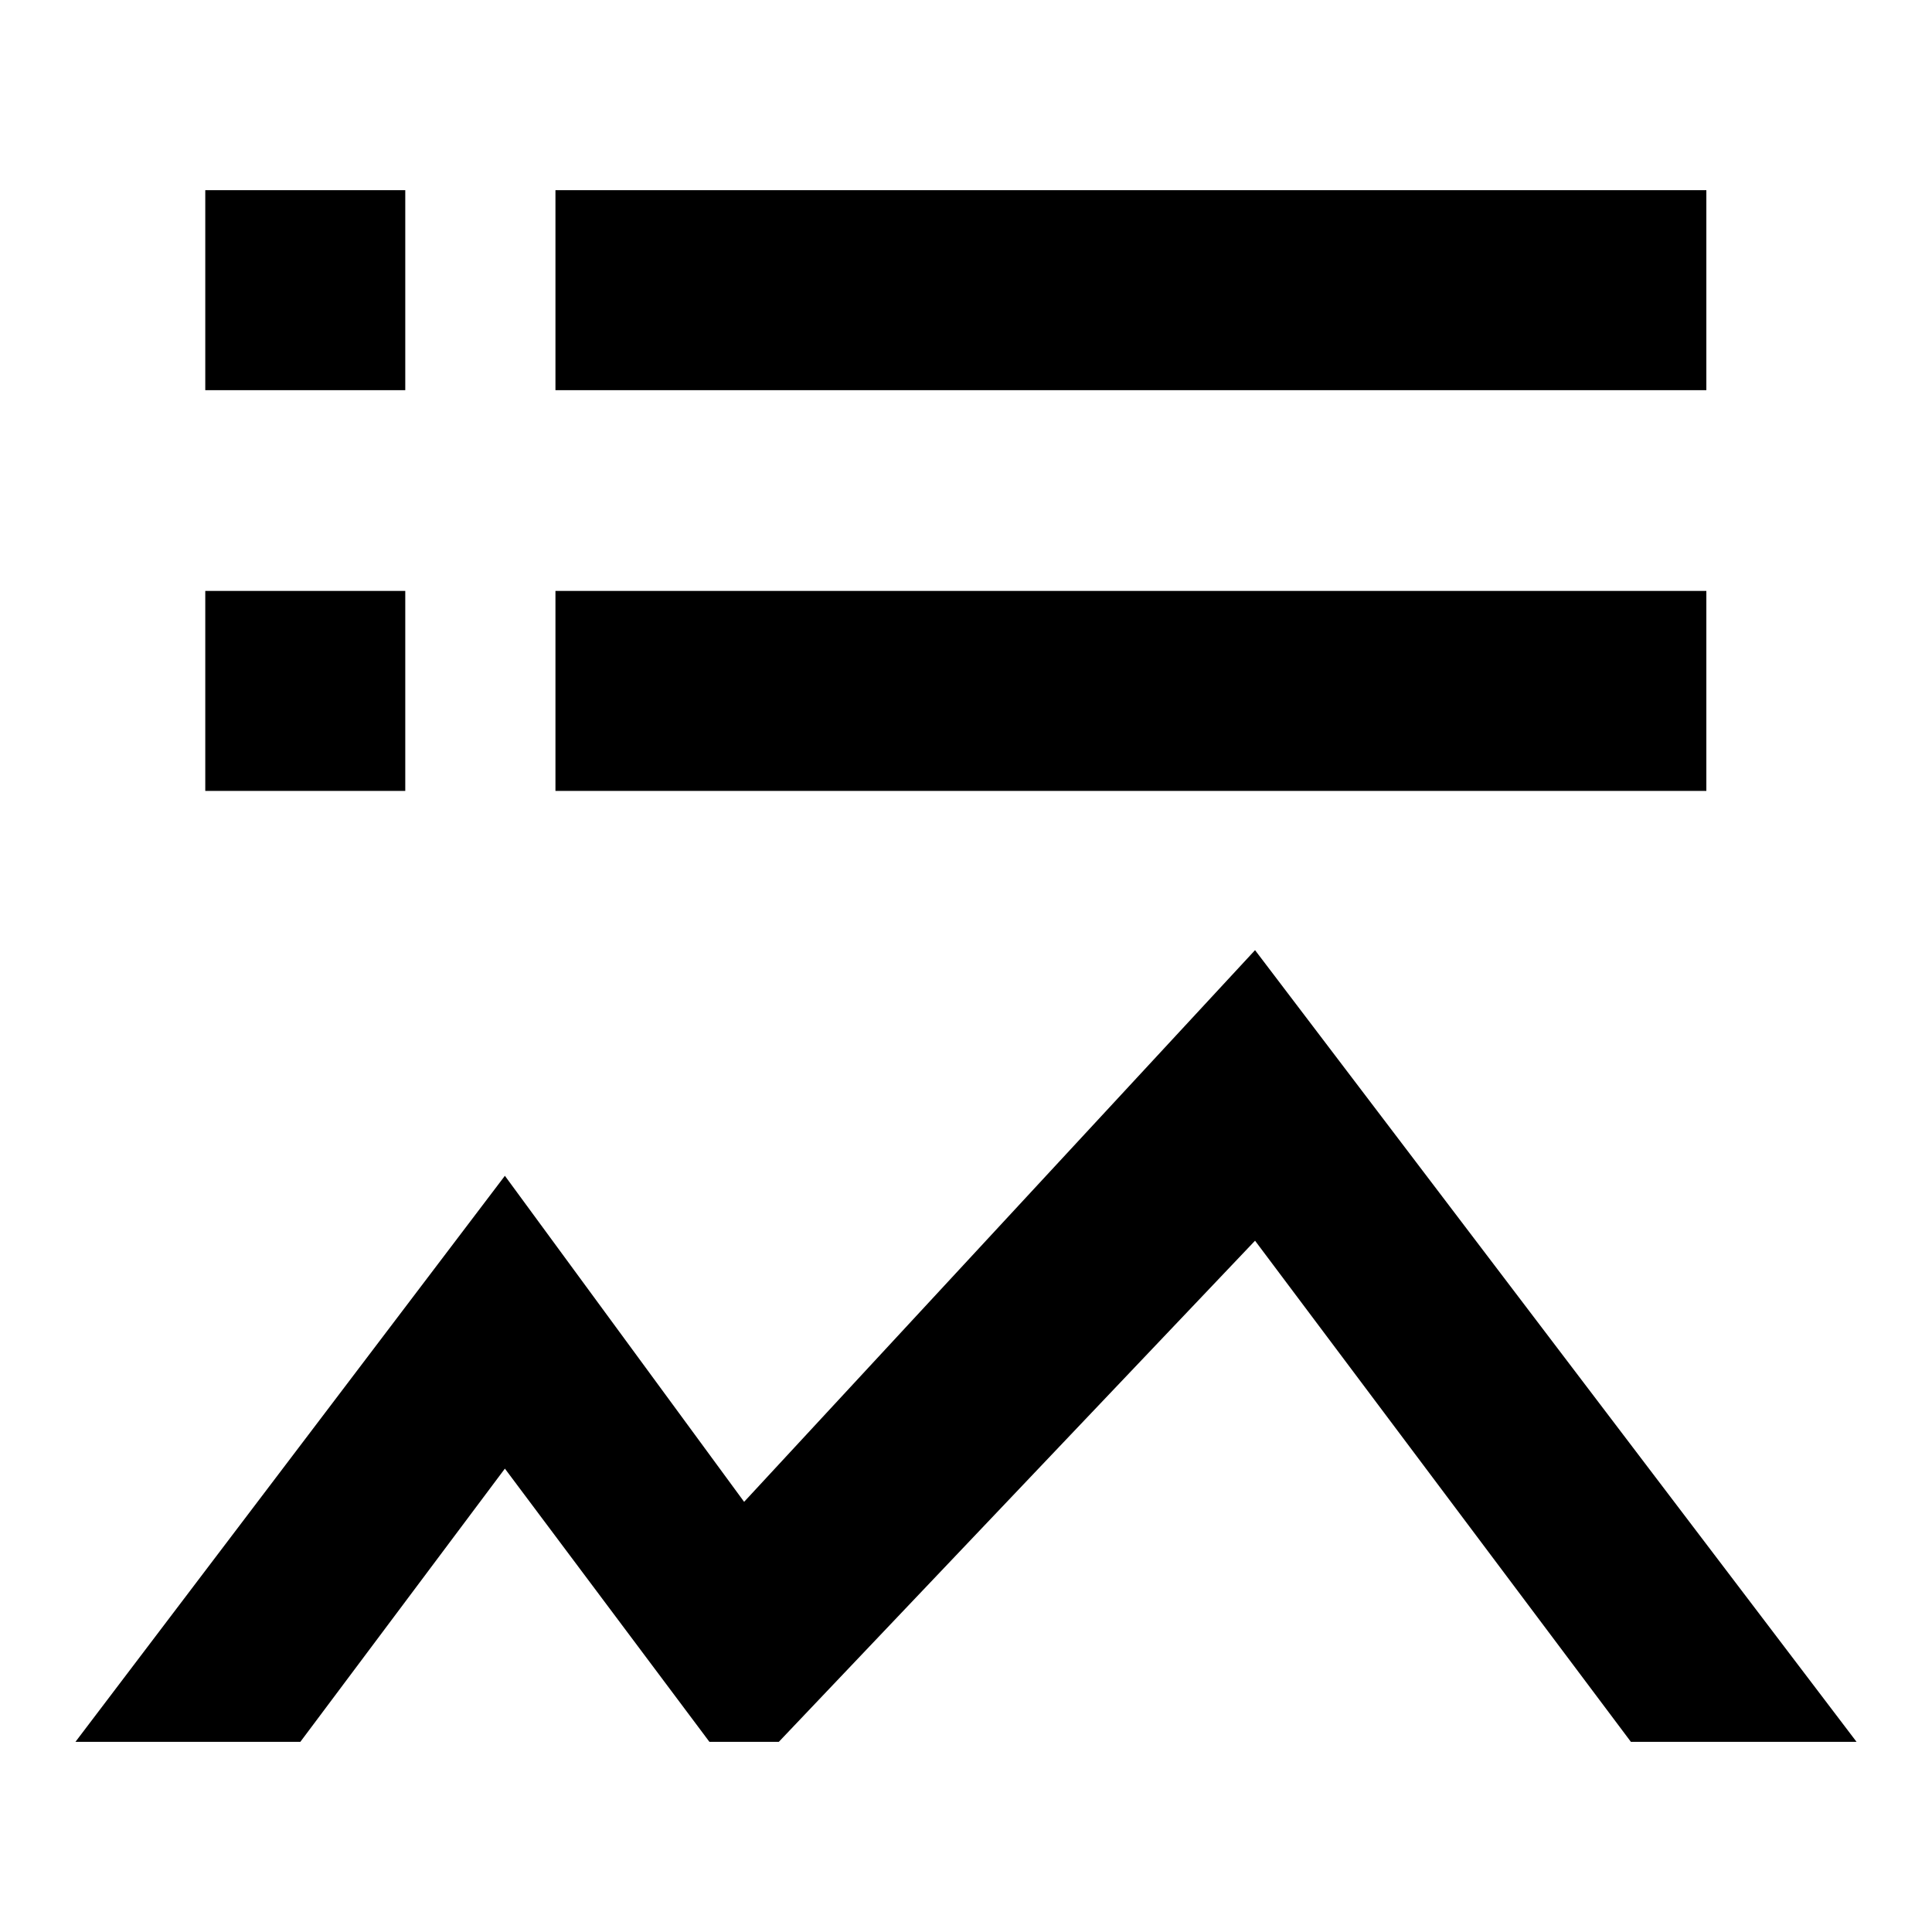 <?xml version="1.0" encoding="utf-8"?>
<!-- Svg Vector Icons : http://www.onlinewebfonts.com/icon -->
<!DOCTYPE svg PUBLIC "-//W3C//DTD SVG 1.1//EN" "http://www.w3.org/Graphics/SVG/1.1/DTD/svg11.dtd">
<svg version="1.1" xmlns="http://www.w3.org/2000/svg" xmlns:xlink="http://www.w3.org/1999/xlink" x="0px" y="0px" viewBox="0 0 256 256" enable-background="new 0 0 256 256" xml:space="preserve">
<g><g><path fill="#000000" d="M66.9,194.6L94,230.8h9.2l63.1-66.4l49.8,66.4H246l-79.7-104.9L98.6,199l-31.7-43.2L10,230.8h29.8L66.9,194.6z"/><path fill="#000000" d="M27.2,25.2h26.5v26.5H27.2V25.2z"/><path fill="#000000" d="M73.6,25.2h152.5v26.5H73.6V25.2z"/><path fill="#000000" d="M27.2,78.3h26.5v26.5H27.2V78.3z"/><path fill="#000000" d="M73.6,78.3h152.5v26.5H73.6V78.3z"/></g></g>
</svg>